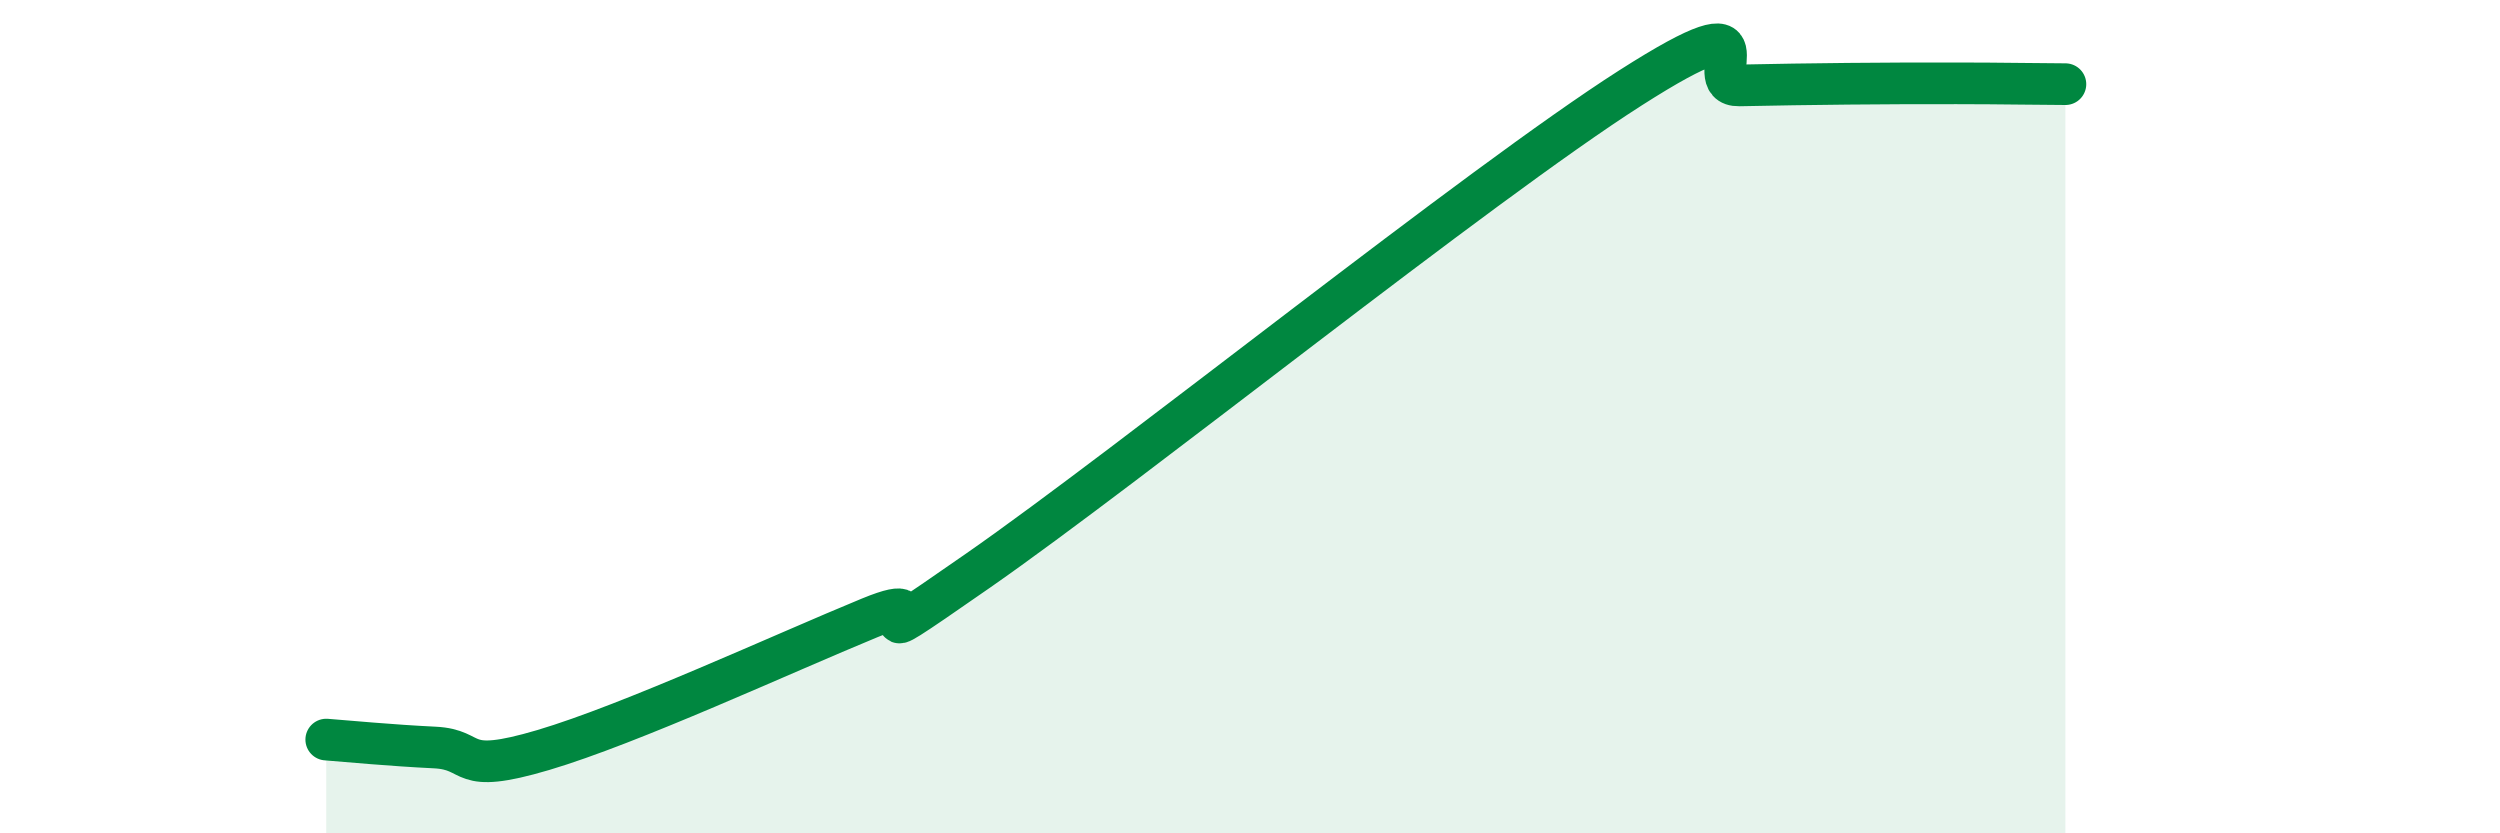 
    <svg width="60" height="20" viewBox="0 0 60 20" xmlns="http://www.w3.org/2000/svg">
      <path
        d="M 7.83,17.75 C 8.35,17.79 9.39,17.89 10.43,17.94 C 11.47,17.99 10.95,18.62 13.04,18 C 15.13,17.38 18.78,15.69 20.87,14.83 C 22.96,13.97 19.83,16.23 23.48,13.69 C 27.13,11.15 35.48,4.44 39.13,2.11 C 42.78,-0.22 40.7,2.07 41.74,2.05 C 42.78,2.03 43.31,2.02 44.35,2.01 C 45.39,2 45.92,2 46.96,2 C 48,2 49.05,2.02 49.57,2.02L49.57 20L7.83 20Z"
        fill="#008740"
        opacity="0.1"
        stroke-linecap="round"
        stroke-linejoin="round"
      />
      <path
        d="M 7.83,17.75 C 8.35,17.79 9.39,17.89 10.43,17.94 C 11.47,17.99 10.95,18.62 13.04,18 C 15.13,17.38 18.78,15.69 20.87,14.83 C 22.96,13.97 19.83,16.23 23.48,13.69 C 27.13,11.15 35.48,4.44 39.13,2.11 C 42.78,-0.22 40.7,2.07 41.74,2.05 C 42.78,2.03 43.31,2.02 44.35,2.01 C 45.39,2 45.92,2 46.96,2 C 48,2 49.05,2.02 49.57,2.02"
        stroke="#008740"
        stroke-width="1"
        fill="none"
        stroke-linecap="round"
        stroke-linejoin="round"
      />
    </svg>
  